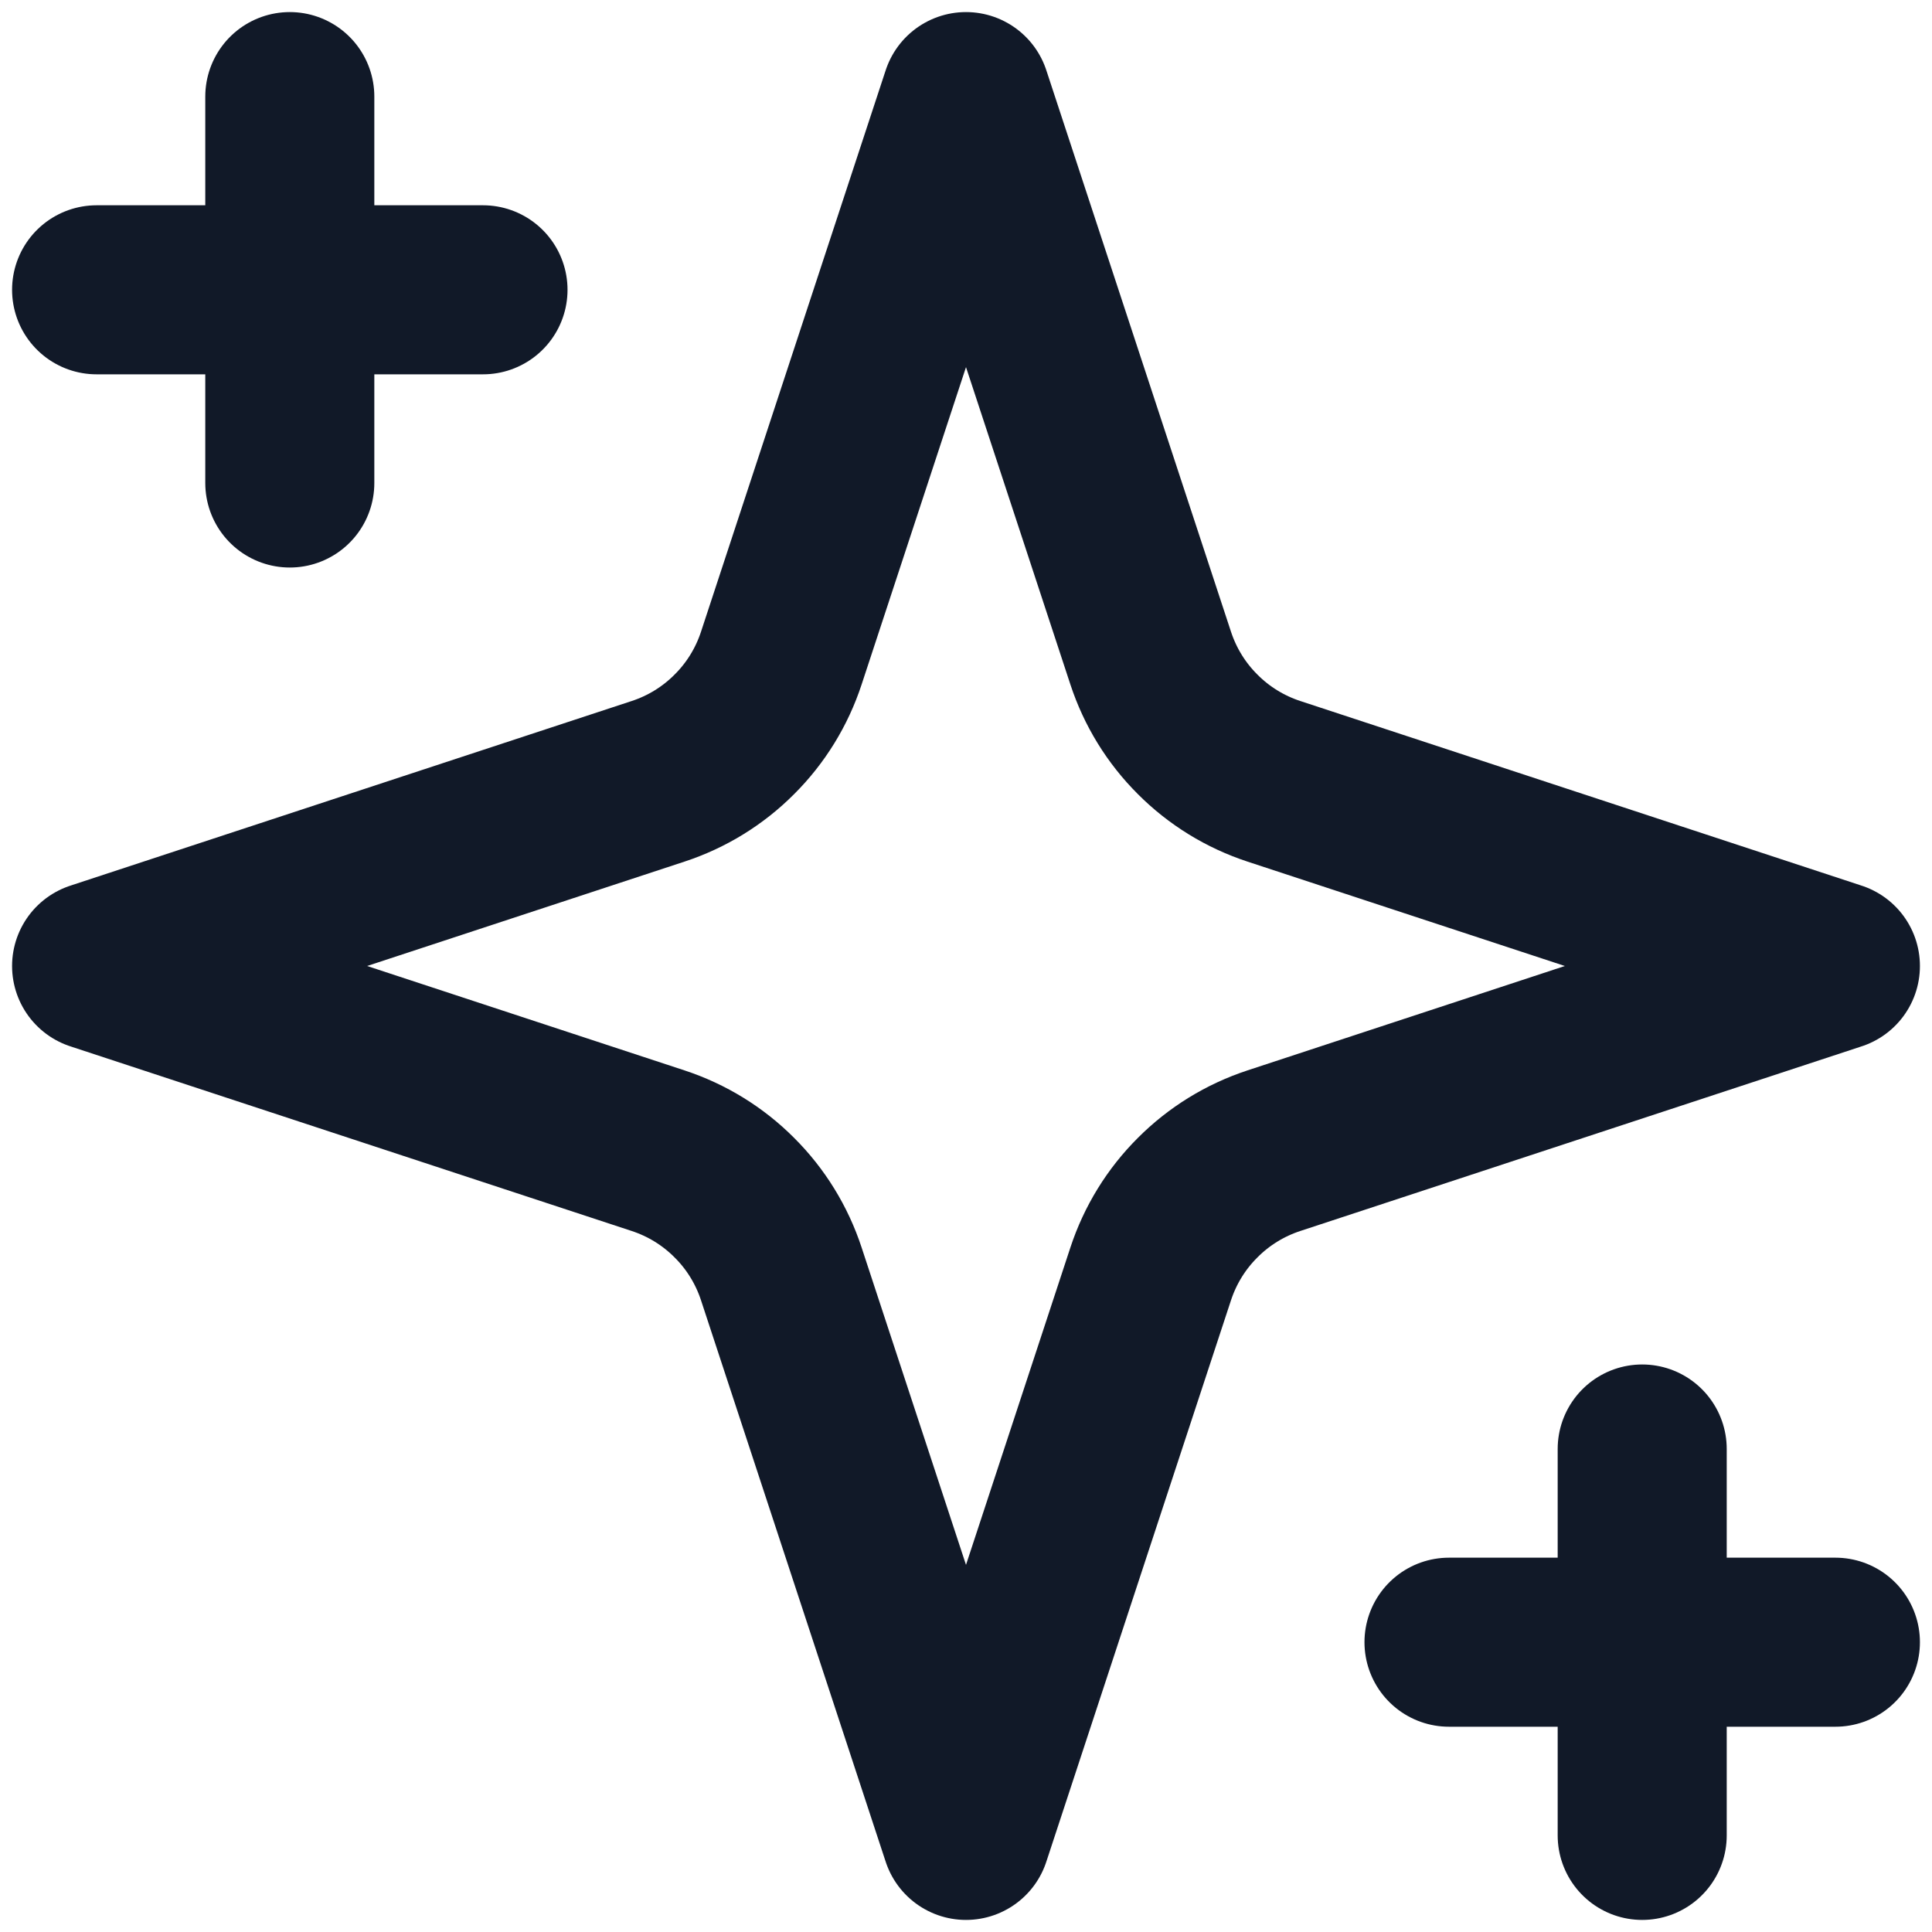 <svg width="20" height="20" viewBox="0 0 20 20" fill="none" xmlns="http://www.w3.org/2000/svg">
<path d="M3 1V5M17 15V19M1 3H5M15 17H19M10 1L8.088 6.813C7.99 7.111 7.824 7.381 7.602 7.602C7.381 7.824 7.111 7.99 6.813 8.088L1 10L6.813 11.912C7.111 12.01 7.381 12.176 7.602 12.398C7.824 12.619 7.99 12.889 8.088 13.187L10 19L11.912 13.187C12.01 12.889 12.176 12.619 12.398 12.398C12.619 12.176 12.889 12.01 13.187 11.912L19 10L13.187 8.088C12.889 7.99 12.619 7.824 12.398 7.602C12.176 7.381 12.01 7.111 11.912 6.813L10 1Z" stroke="#111928" stroke-width="1.75" stroke-linecap="round" stroke-linejoin="round"/>
</svg>
